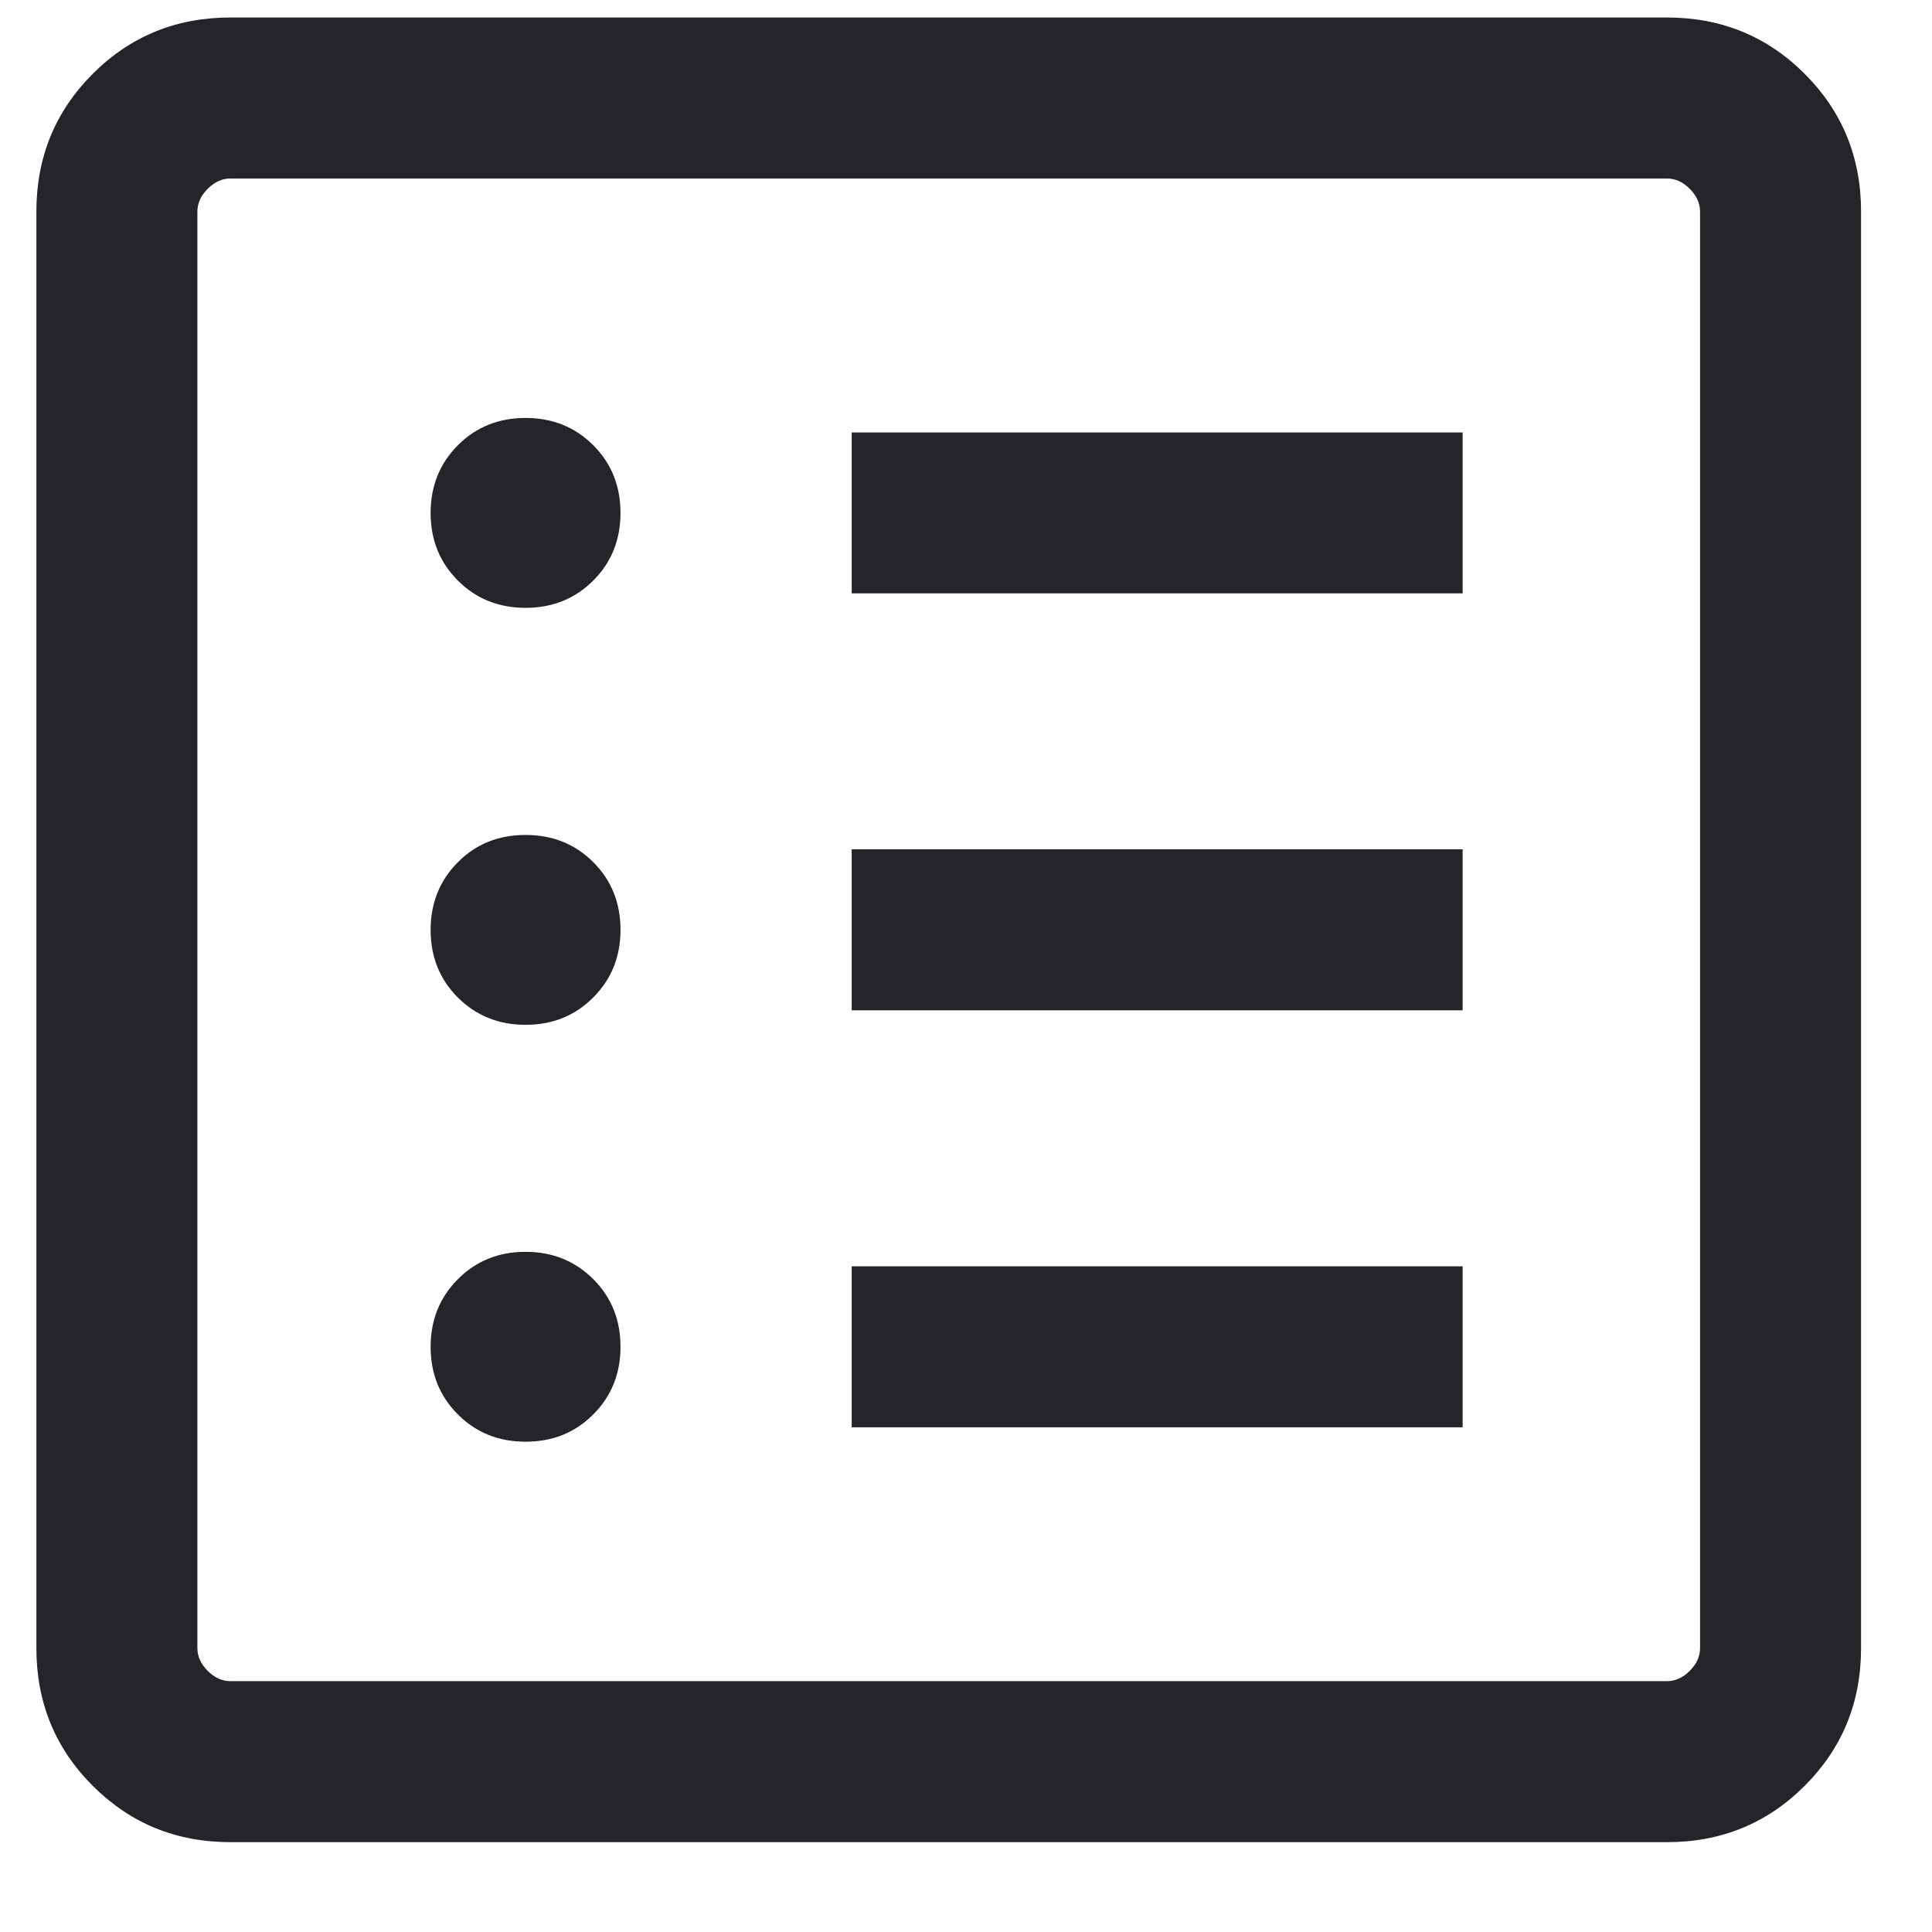 <svg width="18" height="18" viewBox="0 0 18 18" fill="none" xmlns="http://www.w3.org/2000/svg">
<path d="M4.897 13.432C5.148 13.432 5.358 13.348 5.527 13.178C5.697 13.008 5.781 12.798 5.781 12.547C5.781 12.296 5.696 12.086 5.527 11.917C5.357 11.748 5.147 11.663 4.896 11.663C4.645 11.663 4.435 11.748 4.266 11.918C4.097 12.087 4.012 12.297 4.012 12.548C4.012 12.799 4.097 13.009 4.266 13.178C4.436 13.348 4.646 13.432 4.897 13.432ZM4.897 9.548C5.148 9.548 5.358 9.463 5.527 9.293C5.697 9.123 5.781 8.913 5.781 8.662C5.781 8.412 5.696 8.201 5.527 8.032C5.357 7.863 5.147 7.779 4.896 7.779C4.645 7.779 4.435 7.863 4.266 8.033C4.097 8.203 4.012 8.413 4.012 8.664C4.012 8.915 4.097 9.125 4.266 9.294C4.436 9.463 4.646 9.548 4.897 9.548ZM4.897 5.663C5.148 5.663 5.358 5.578 5.527 5.409C5.697 5.239 5.781 5.029 5.781 4.778C5.781 4.527 5.696 4.317 5.527 4.148C5.357 3.978 5.147 3.894 4.896 3.894C4.645 3.894 4.435 3.979 4.266 4.148C4.097 4.318 4.012 4.528 4.012 4.779C4.012 5.03 4.097 5.24 4.266 5.409C4.436 5.579 4.646 5.663 4.897 5.663ZM7.935 13.298H13.627V11.798H7.935V13.298ZM7.935 9.413H13.627V7.913H7.935V9.413ZM7.935 5.528H13.627V4.029H7.935V5.528ZM2.147 17.163C1.641 17.163 1.214 16.988 0.864 16.638C0.514 16.288 0.339 15.861 0.339 15.355V1.971C0.339 1.466 0.514 1.038 0.864 0.688C1.214 0.338 1.641 0.163 2.147 0.163H15.531C16.036 0.163 16.464 0.338 16.814 0.688C17.164 1.038 17.339 1.466 17.339 1.971V15.355C17.339 15.861 17.164 16.288 16.814 16.638C16.464 16.988 16.036 17.163 15.531 17.163H2.147ZM2.147 15.663H15.531C15.608 15.663 15.679 15.631 15.743 15.567C15.807 15.503 15.839 15.432 15.839 15.355V1.971C15.839 1.894 15.807 1.823 15.743 1.759C15.679 1.695 15.608 1.663 15.531 1.663H2.147C2.07 1.663 1.999 1.695 1.935 1.759C1.871 1.823 1.839 1.894 1.839 1.971V15.355C1.839 15.432 1.871 15.503 1.935 15.567C1.999 15.631 2.07 15.663 2.147 15.663Z" fill="#242429"/>
</svg>
